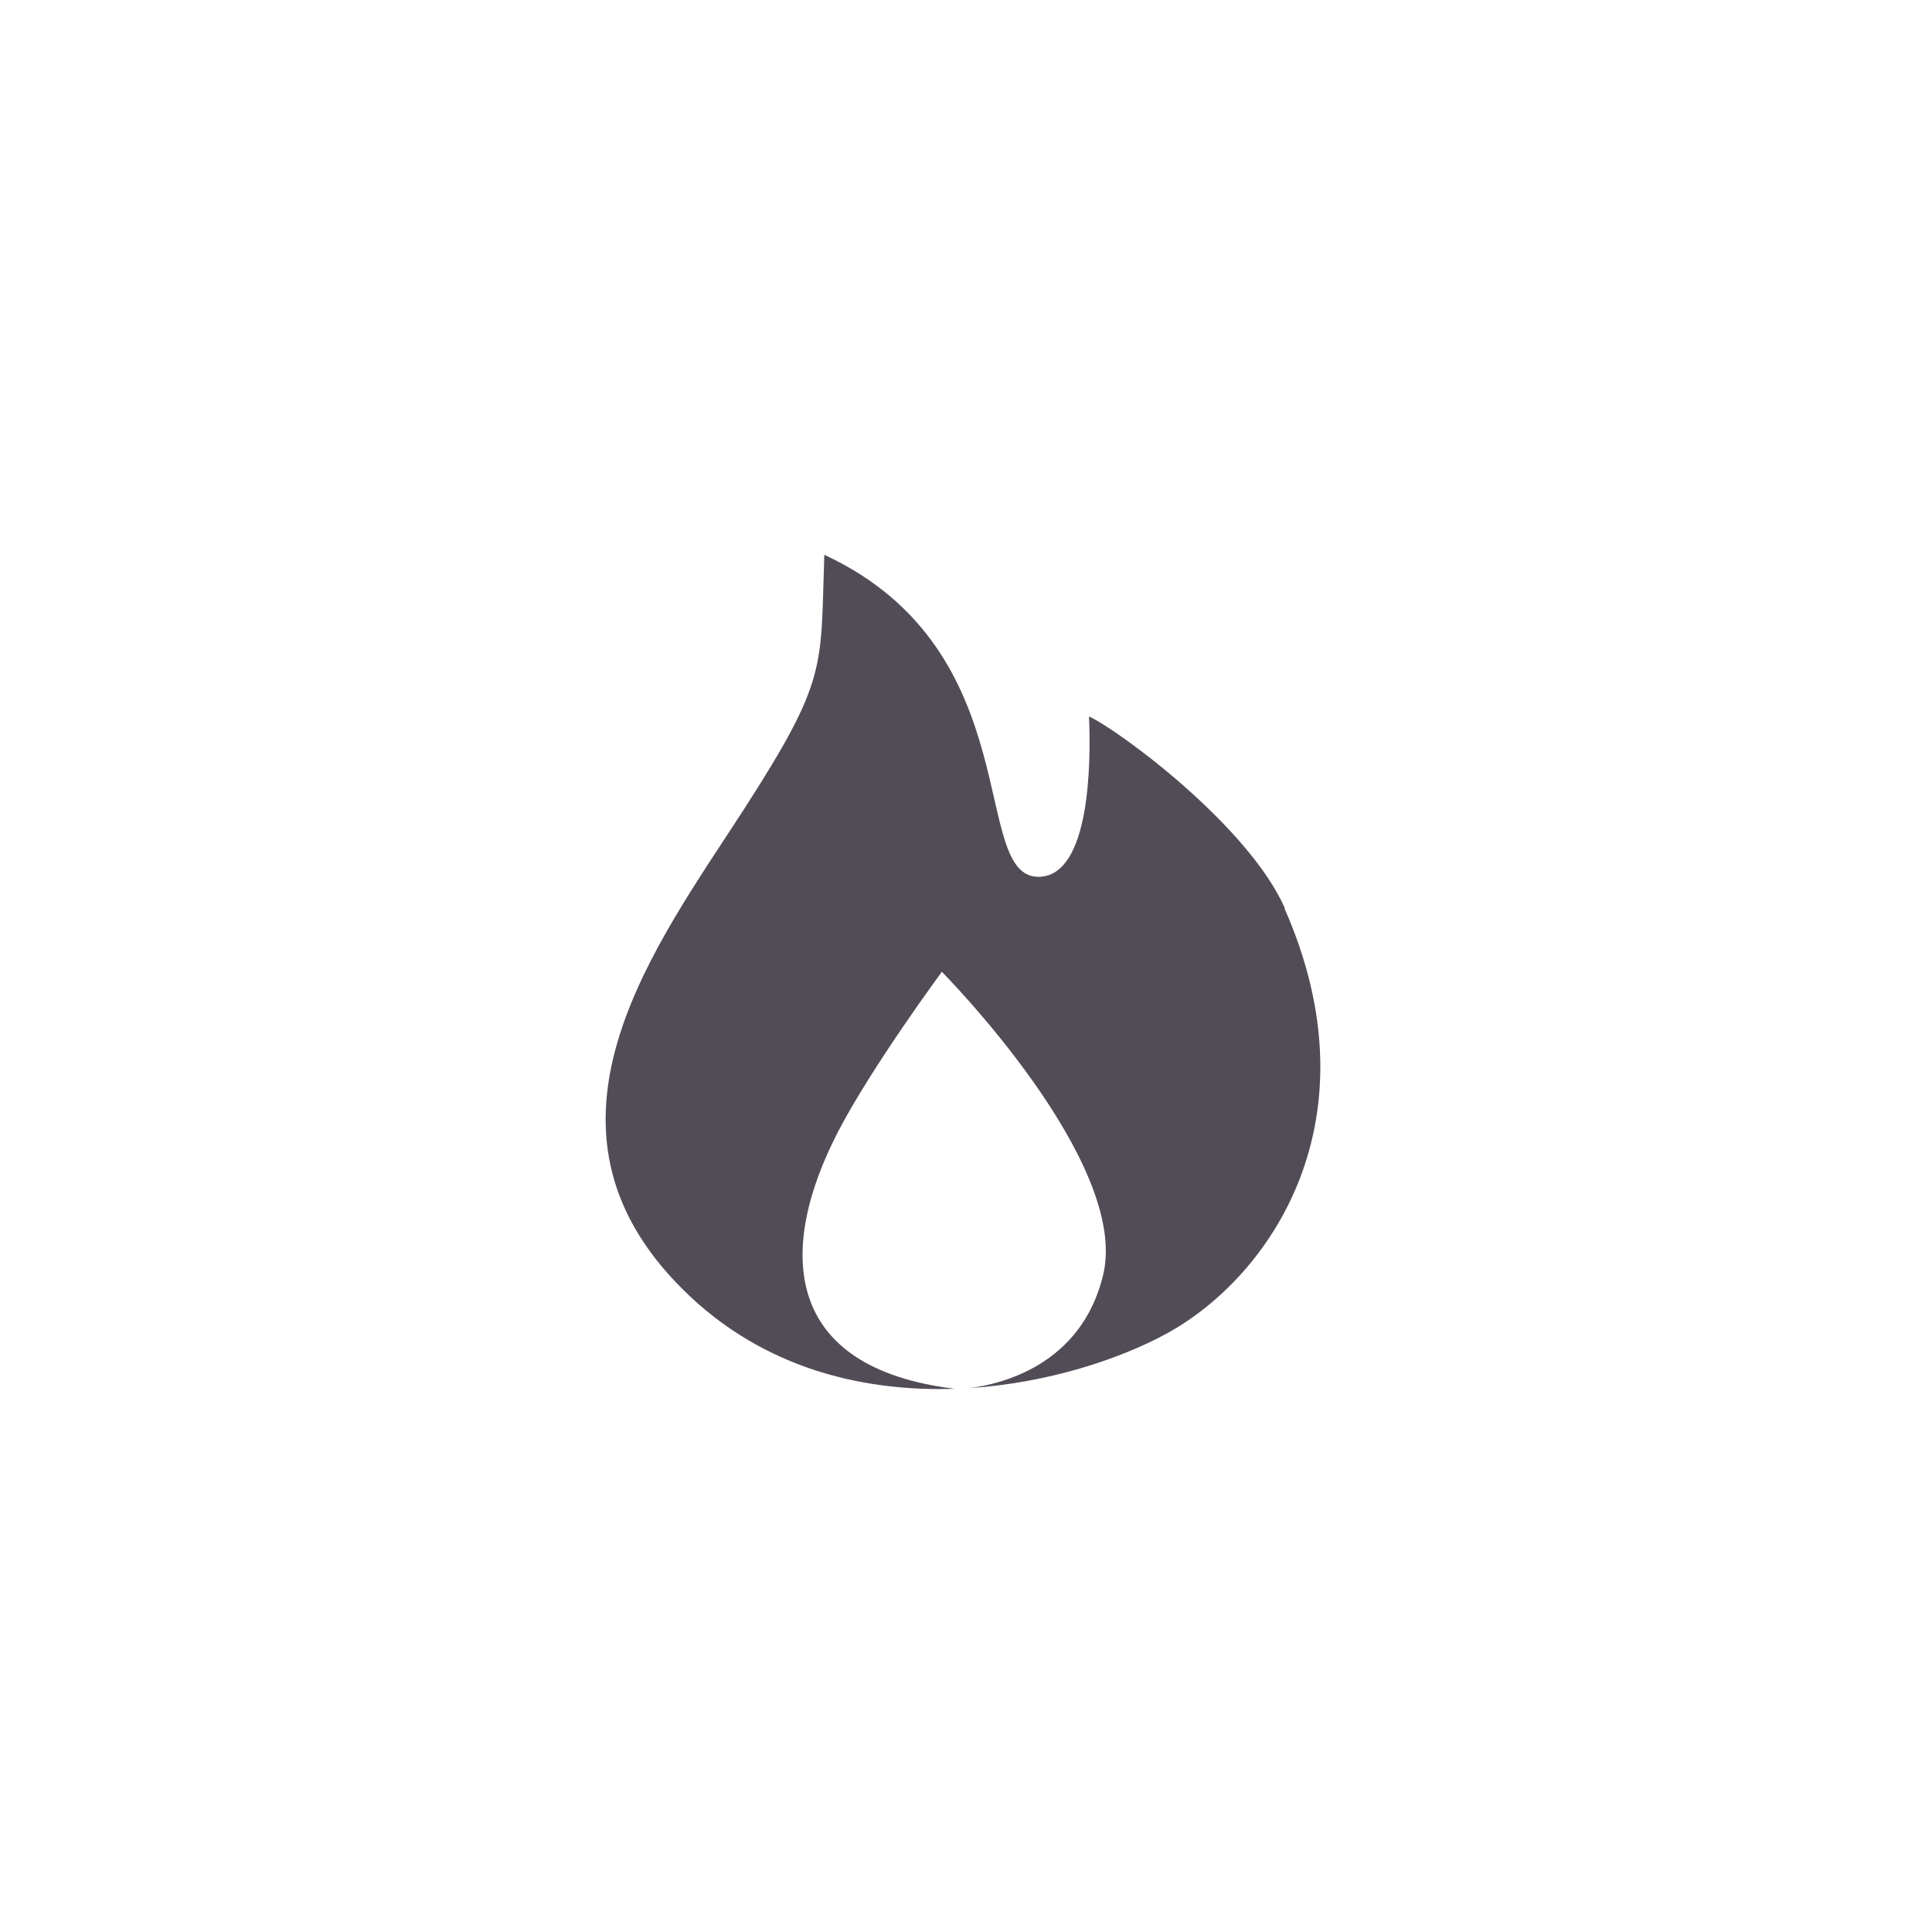 <svg width="60" height="60" fill="none" version="1.1" viewBox="0 0 60 60" xmlns="http://www.w3.org/2000/svg"><path d="m39.9 28.2c-1.13-2.55-5.13-5.51-6.08-5.95 0.064 1.46 0.032 4.93-1.54 4.98-2.2 0.064-0.252-7.02-6.68-10-0.124 3.53 0.124 3.84-2.52 7.94s-6.86 9.58-2.14 14.6c2.5 2.67 5.74 3.46 8.71 3.36-5.33-0.648-5.54-4.29-3.62-7.99 1.05-2.02 3.22-4.96 3.22-4.96s5.85 5.9 5.01 9.41c-0.676 2.82-3.19 3.4-4.16 3.52 2.47-0.16 4.71-0.916 6.14-1.7 3.21-1.76 6.56-6.61 3.65-13.2z" fill="#524c57"/></svg>